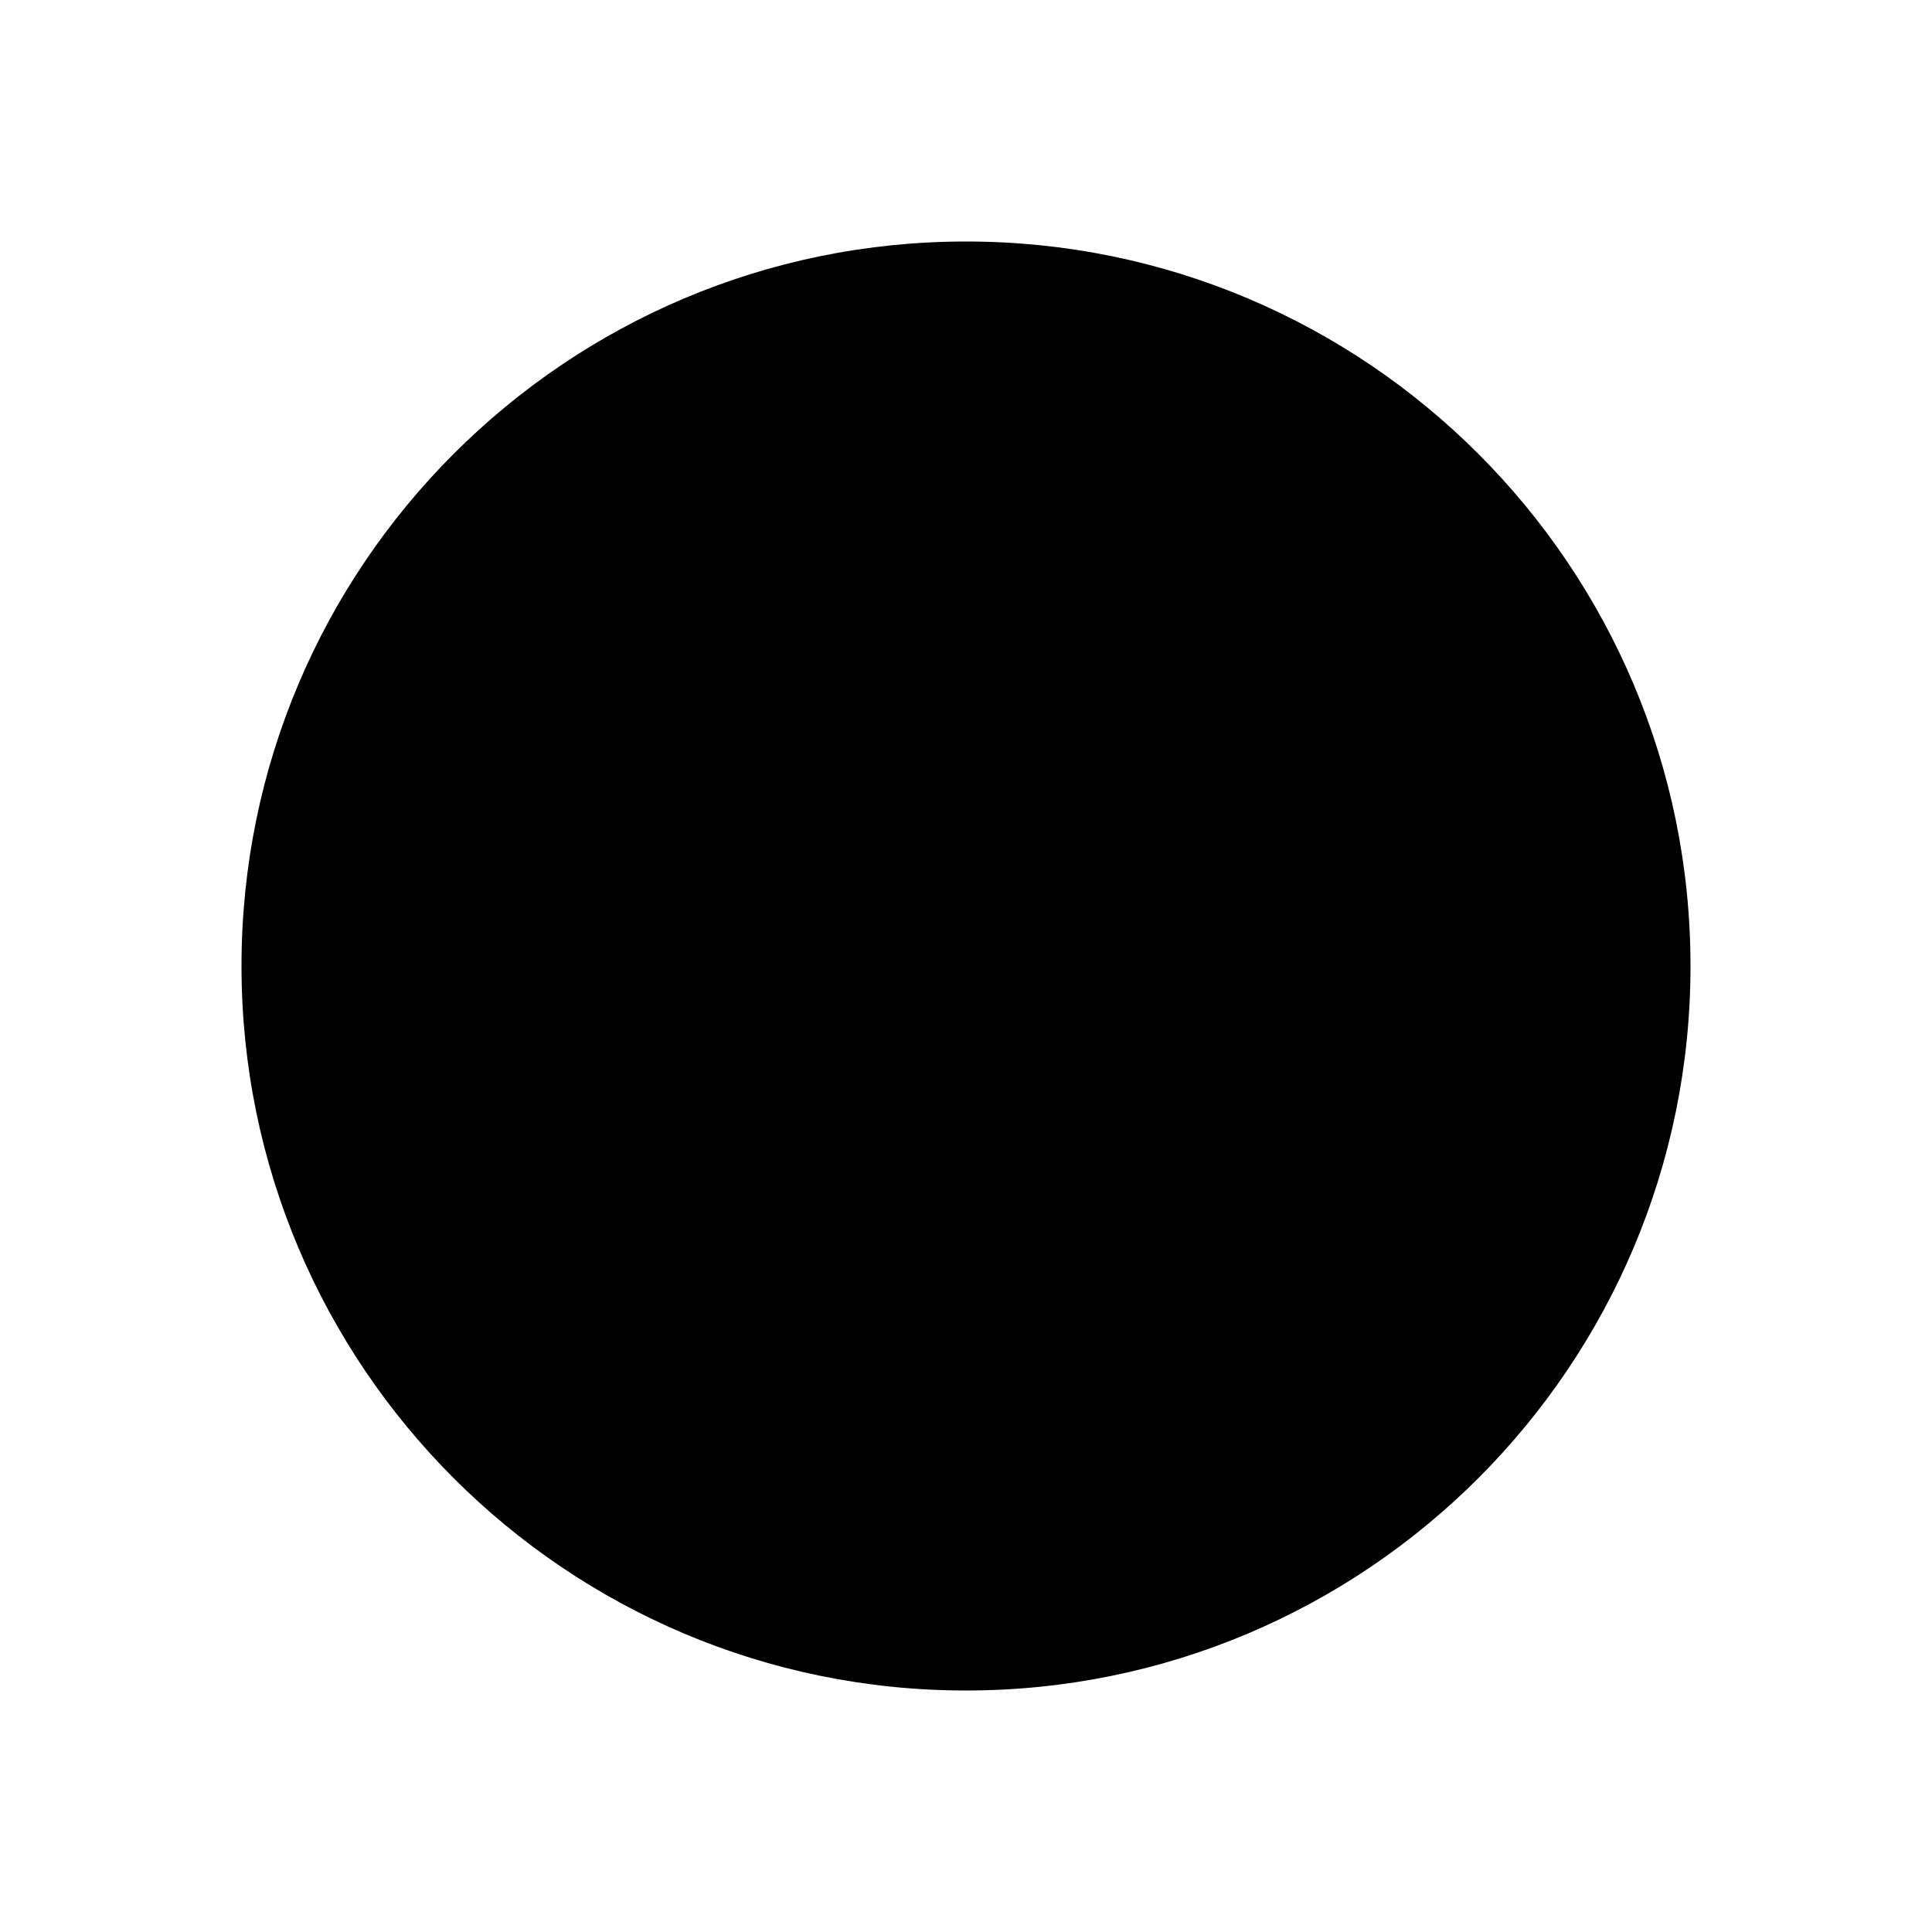 <svg xmlns="http://www.w3.org/2000/svg" viewBox="0 0 512 512"><path d="M448 256c0-106-86-192-192-192S64 150 64 256s86 192 192 192 192-86 192-192z"/><path d="M224 368h64m48-143.7v23.92c0 39.42-40.58 71.48-80 71.48s-80-32.06-80-71.48V224.3m80 95.7v48"/><rect x="208" y="128" width="96" height="160" rx="48" ry="48"/></svg>